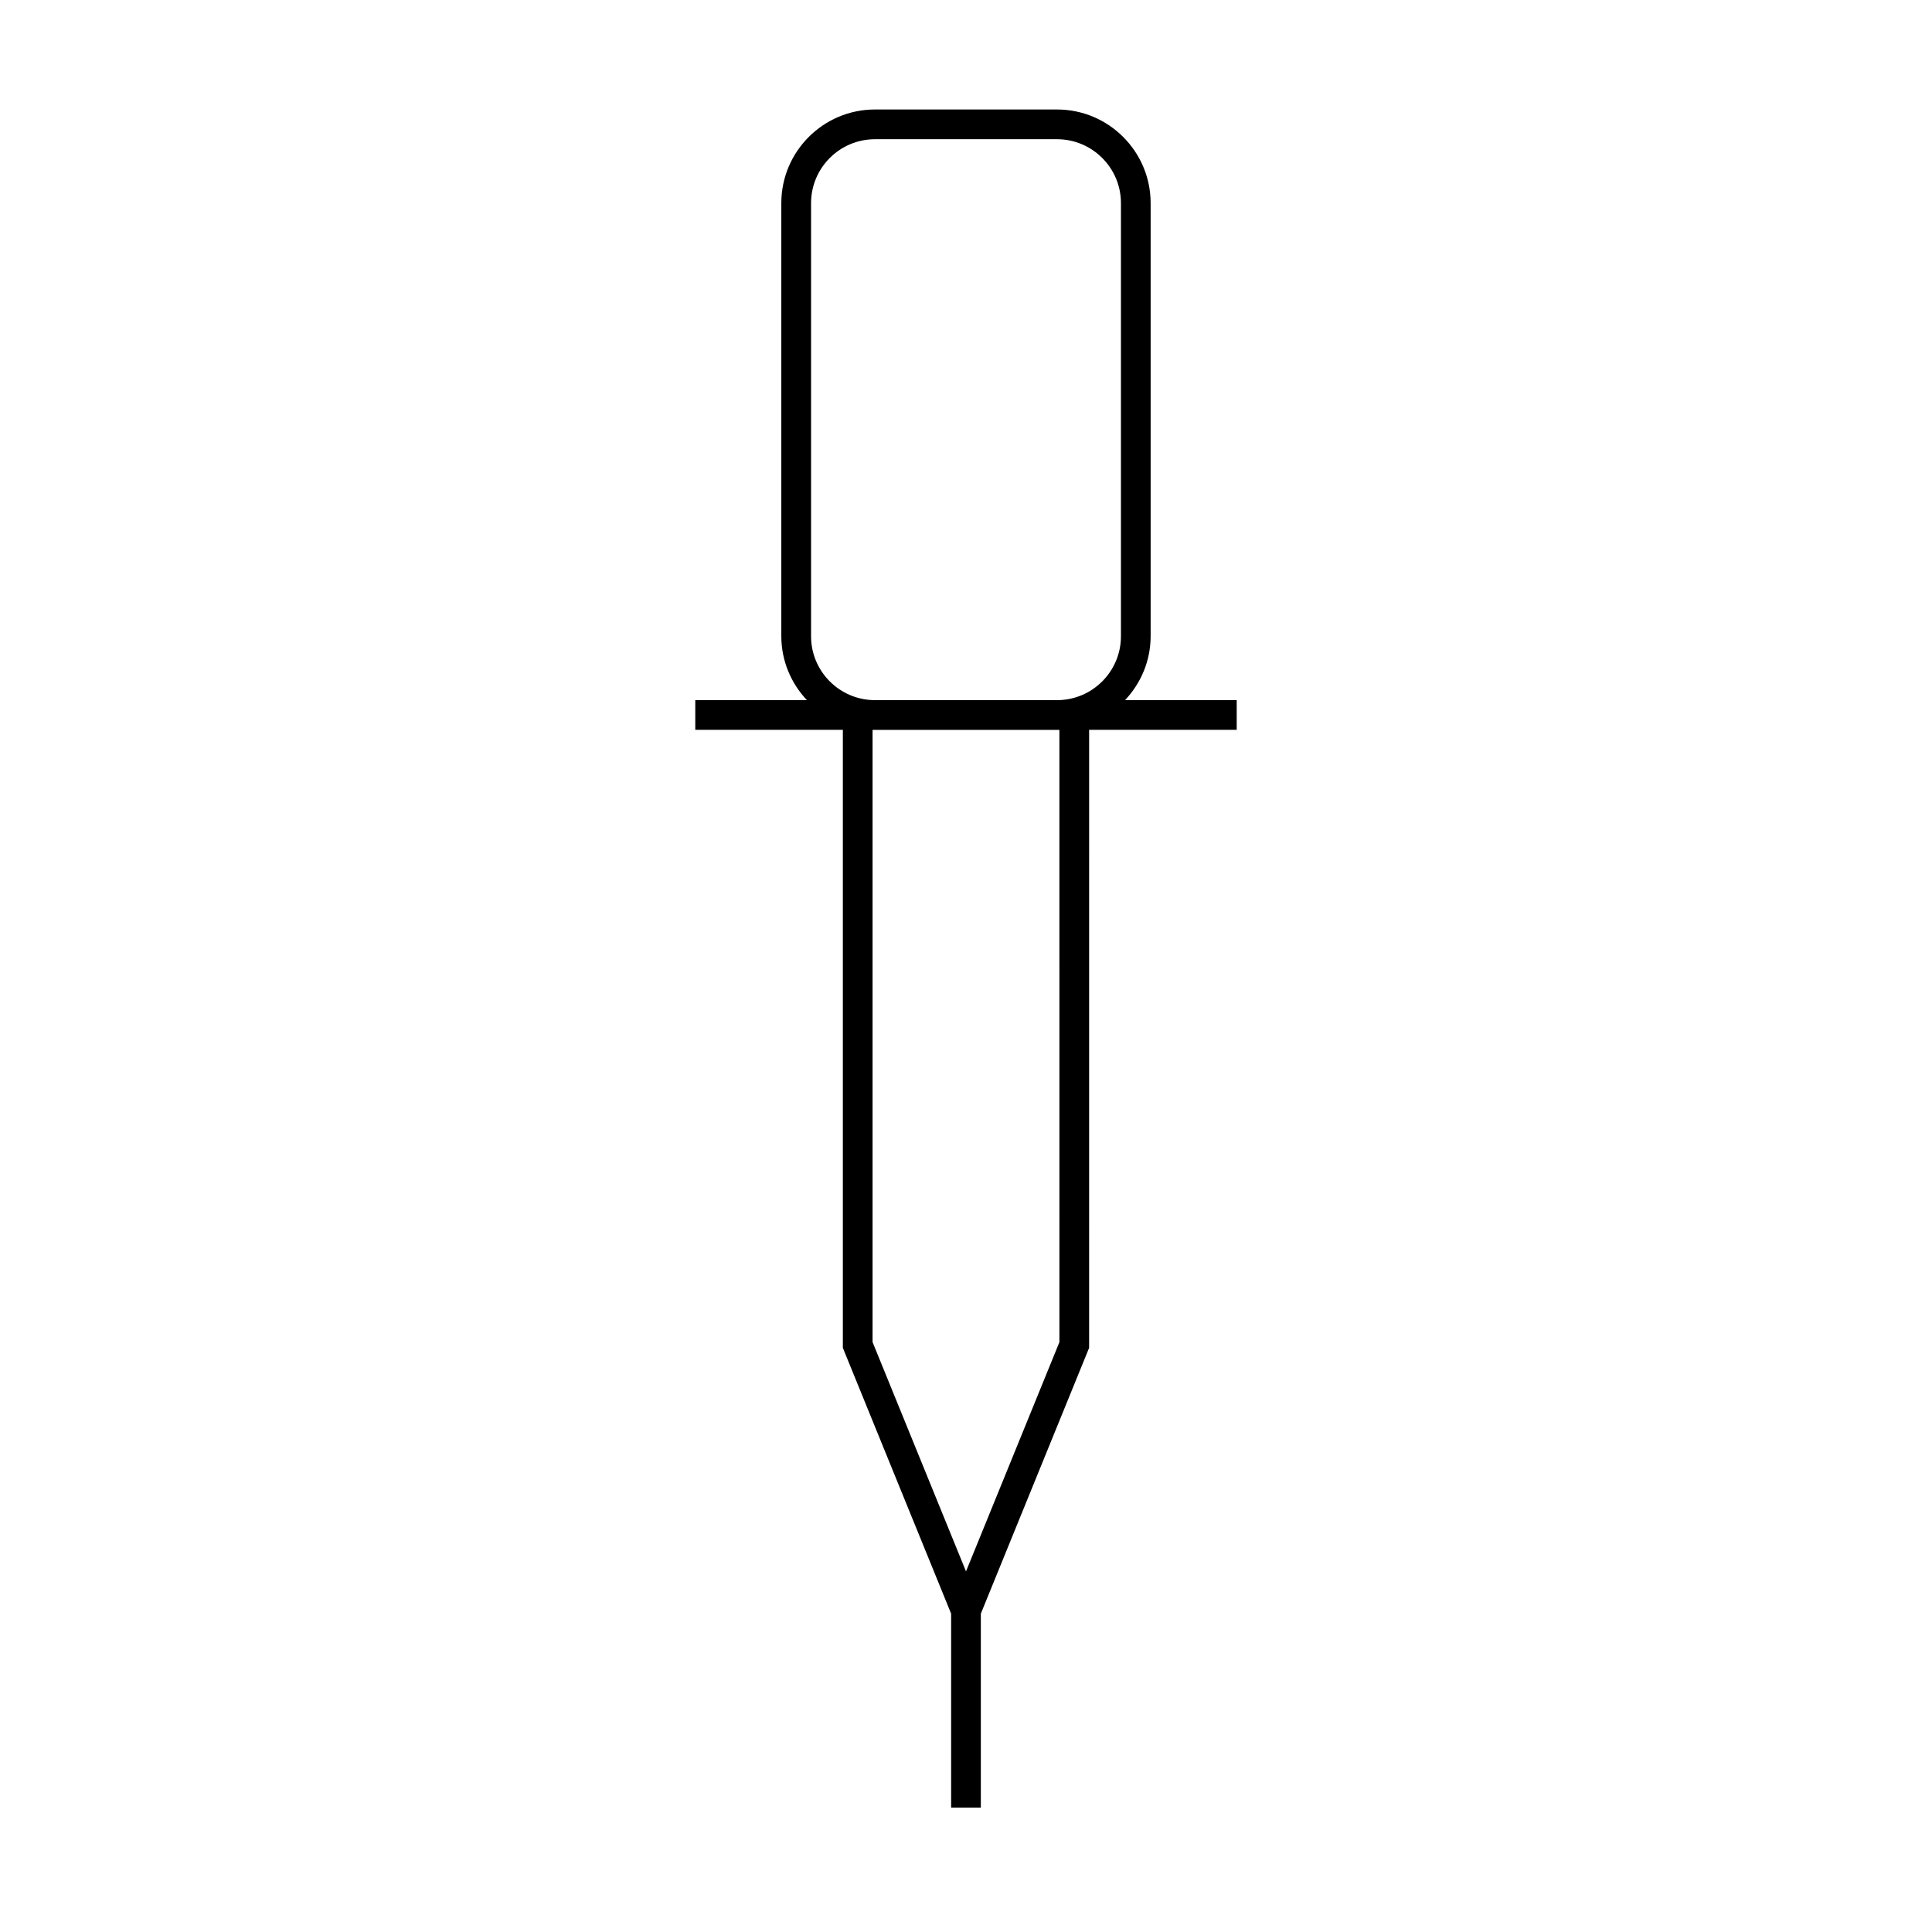 <?xml version="1.0" encoding="UTF-8"?>
<!-- Uploaded to: ICON Repo, www.svgrepo.com, Generator: ICON Repo Mixer Tools -->
<svg fill="#000000" width="800px" height="800px" version="1.1" viewBox="144 144 512 512" xmlns="http://www.w3.org/2000/svg">
 <path d="m432.63 337.41h39.109v-7.871h-29.59c4.176-4.441 6.781-10.375 6.781-16.934v-114.78c0-13.676-11.125-24.809-24.809-24.809h-48.254c-13.676 0-24.809 11.125-24.809 24.809v114.78c0 6.559 2.602 12.496 6.781 16.934h-29.582v7.871h39.109v163.79l28.695 70.438v51.398h7.871v-51.398l28.695-70.438zm-73.691-139.58c0-9.336 7.594-16.934 16.934-16.934h48.254c9.336 0 16.934 7.594 16.934 16.934v114.78c0 9.336-7.594 16.934-16.934 16.934h-48.254c-9.336 0-16.934-7.594-16.934-16.934zm65.82 301.84-24.758 60.766-24.762-60.766v-162.25h49.512l0.004 162.25z"/>
</svg>